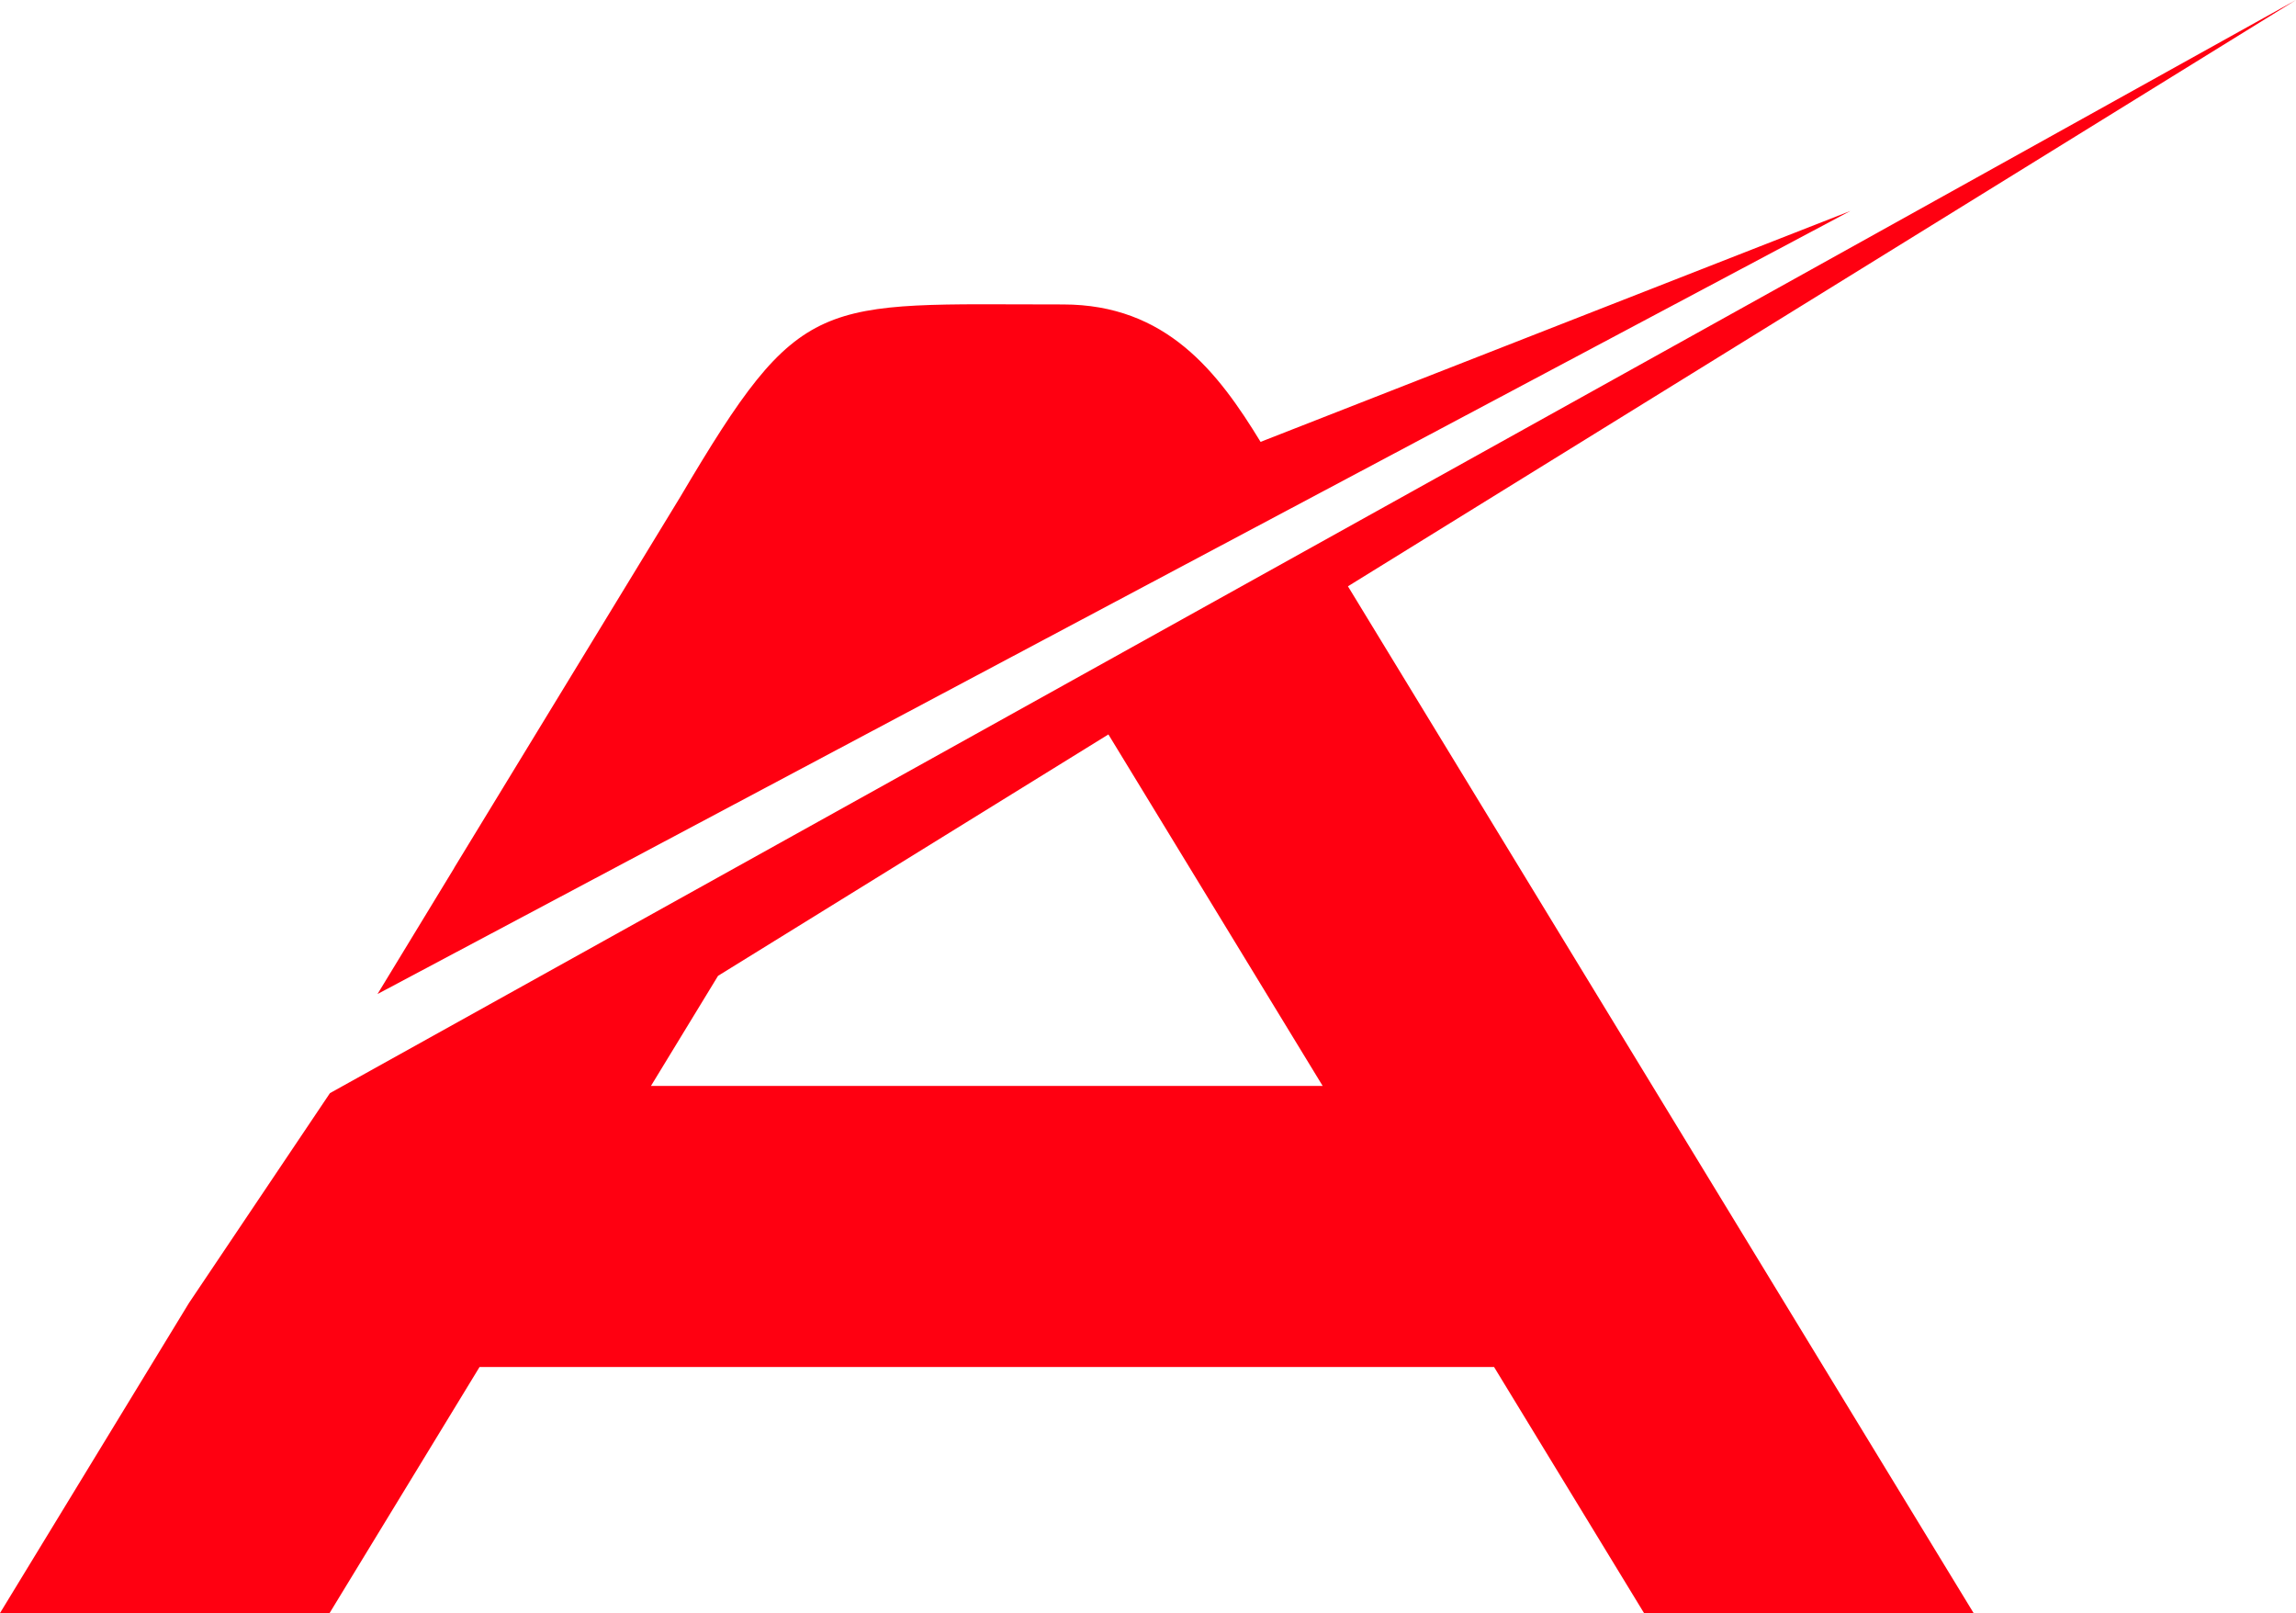 <?xml version="1.0" encoding="UTF-8"?>
<!DOCTYPE svg PUBLIC "-//W3C//DTD SVG 1.1//EN" "http://www.w3.org/Graphics/SVG/1.1/DTD/svg11.dtd">
<!-- Creator: CorelDRAW -->
<svg xmlns="http://www.w3.org/2000/svg" xml:space="preserve" width="50.553mm" height="35.51mm" version="1.1" style="shape-rendering:geometricPrecision; text-rendering:geometricPrecision; image-rendering:optimizeQuality; fill-rule:evenodd; clip-rule:evenodd"
viewBox="0 0 5047.53 3545.54"
 xmlns:xlink="http://www.w3.org/1999/xlink"
 xmlns:xodm="http://www.corel.com/coreldraw/odm/2003">
 <defs>
  <style type="text/css">
   <![CDATA[
    .fil0 {fill:#FF0011}
   ]]>
  </style>
 </defs>
 <g id="Layer_x0020_1">
  <path class="fil0" d="M2436.73 1614.31l470.99 772.52 -1476.62 0 147.47 -241.94 858.16 -530.59zm-2021.44 1249.92l-415.29 681.3 724.57 0 329.7 -540.89 2230.26 0 329.71 540.89 724.57 0 -1375.49 -2256.84 2084.21 -1288.7 -4322.15 2402.72 -310.09 461.51zm583.45 -956.73l-168.79 277.37 3237.85 -1721.15 -1296.56 507.51c-93.33,-152.95 -207.01,-302.05 -434.26,-302.05 -542.43,0 -573.82,-29.82 -841.51,423.13l-497.05 815.34 0.32 -0.16z"/>
 </g>
</svg>
